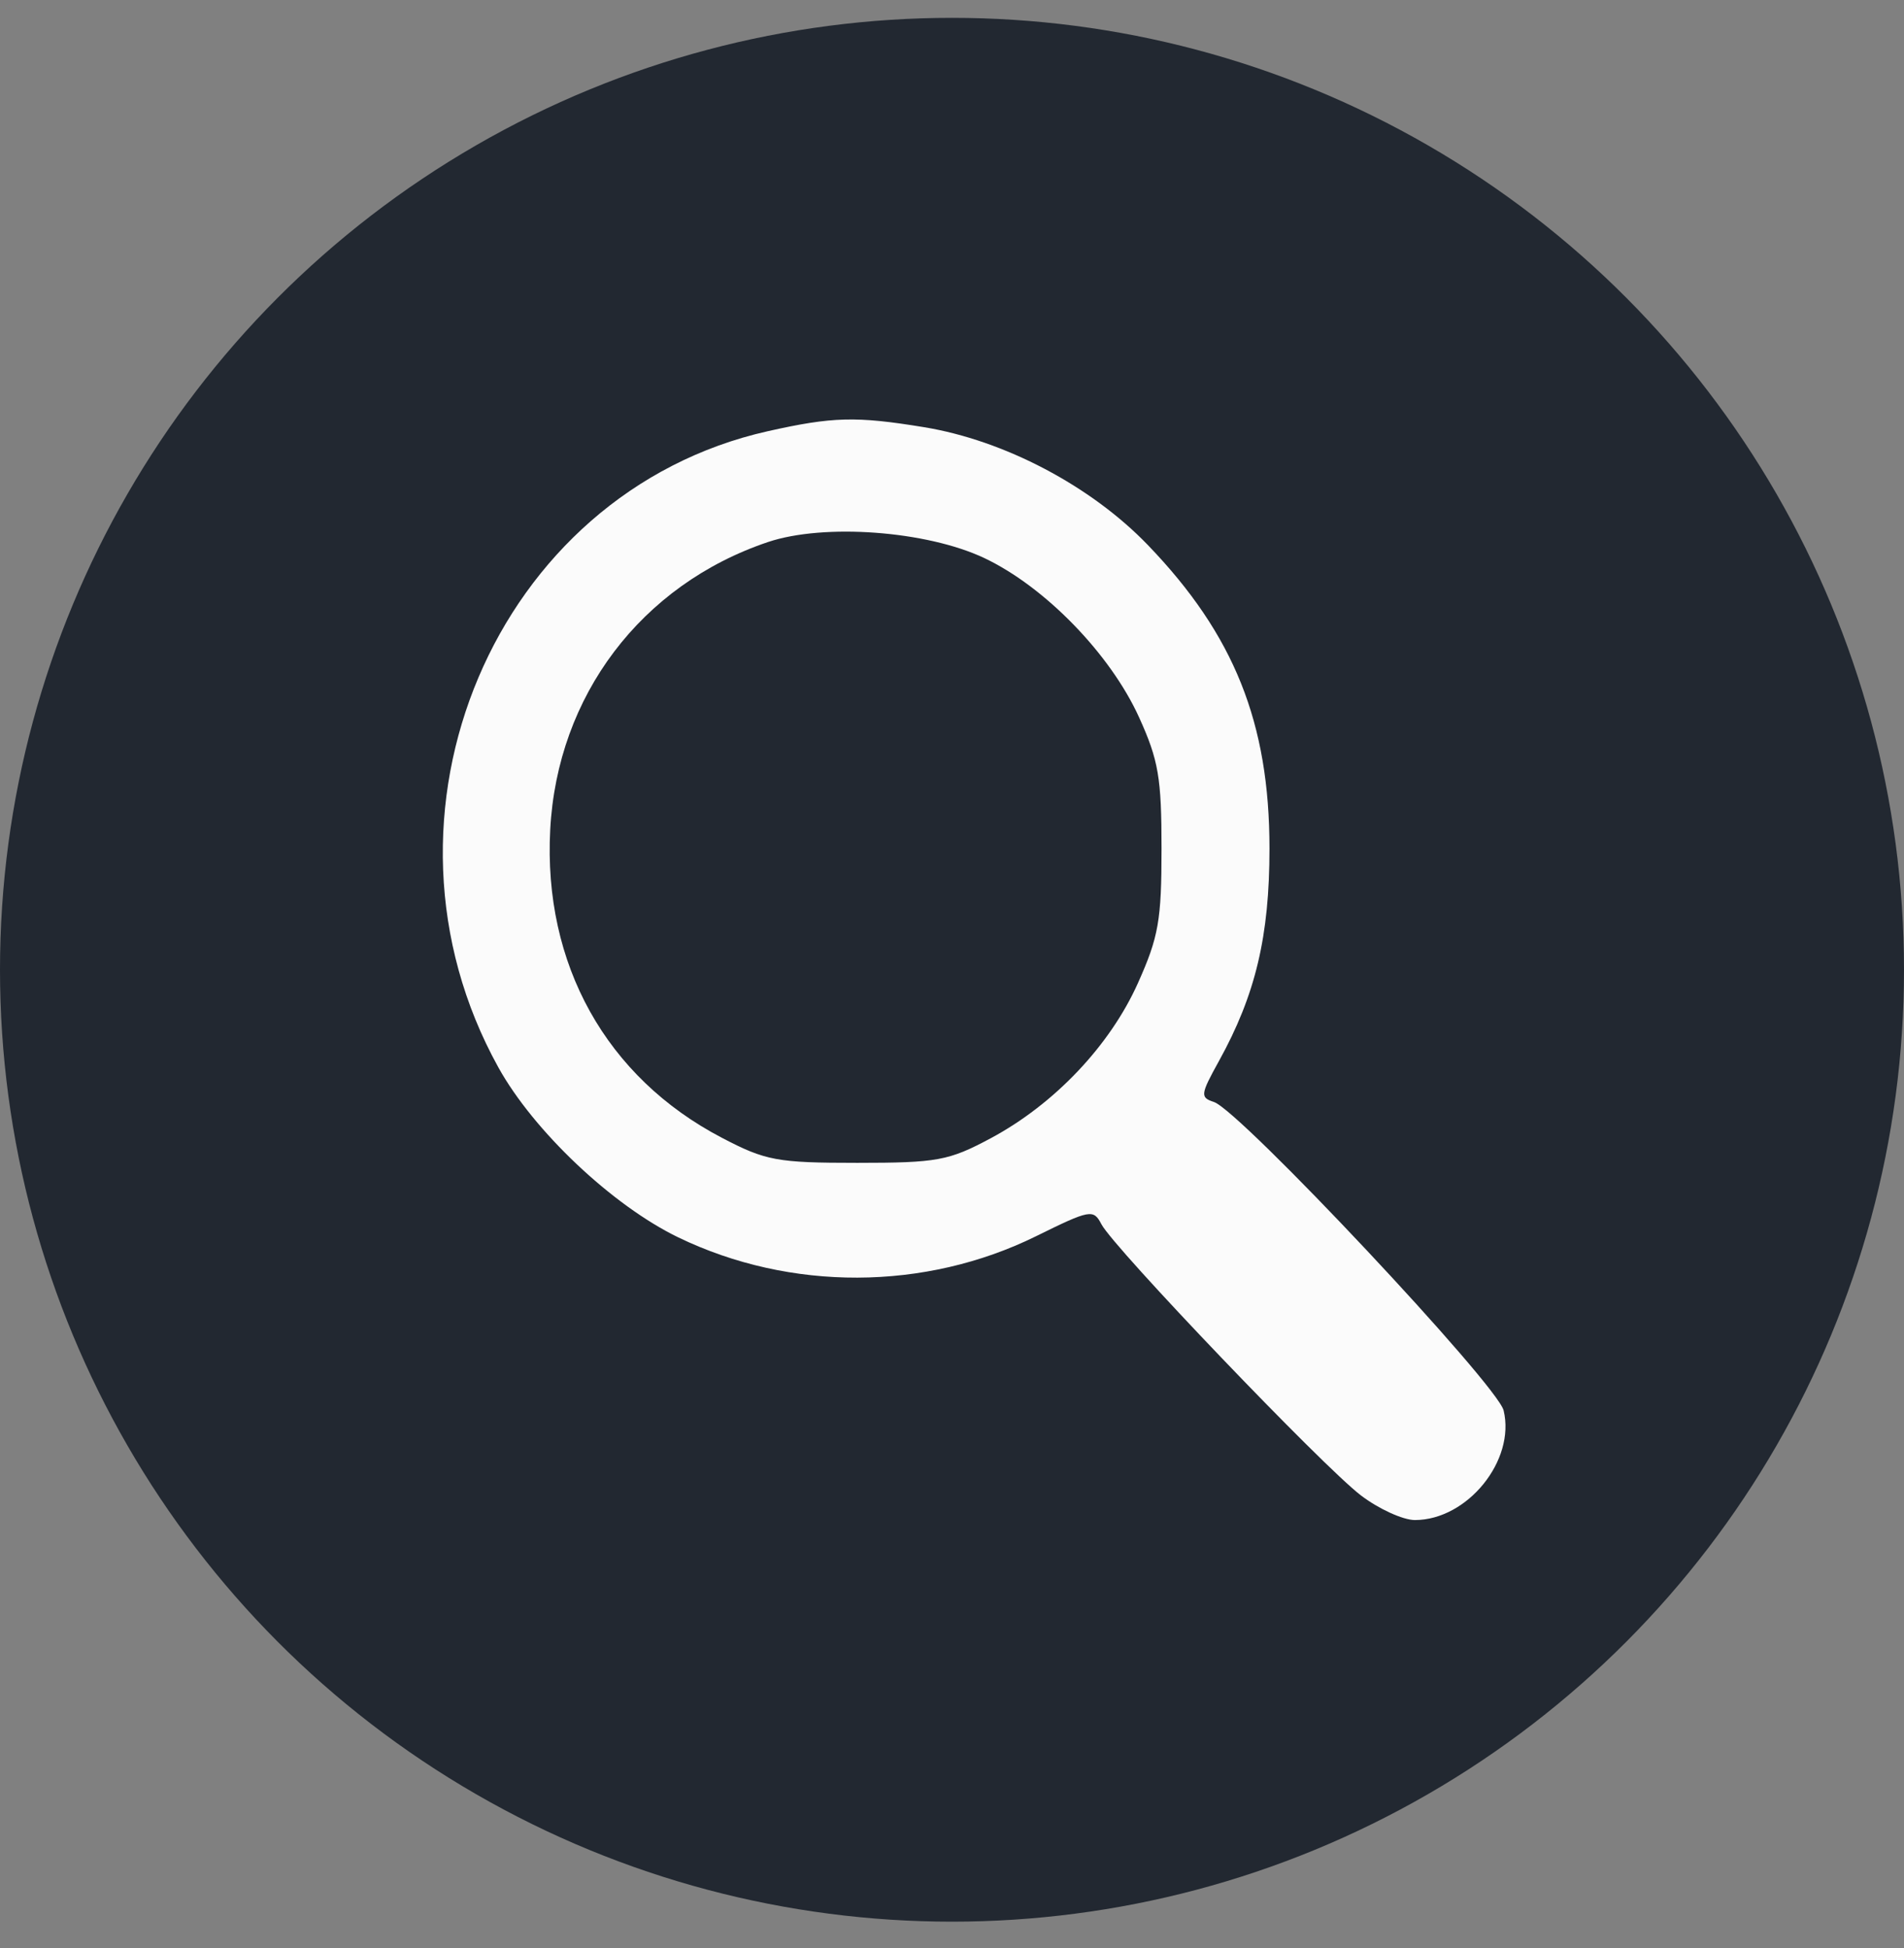 <svg width="43" height="44" viewBox="0 0 43 44" fill="none" xmlns="http://www.w3.org/2000/svg">
<rect x="0" y="0" width="43" height="44" fill="#808080" stroke="none"/>
<circle cx="21.5" cy="21.903" r="21.5" fill="#222831"/>
<path fill-rule="evenodd" clip-rule="evenodd" d="M17.341 9.739C11.183 11.121 8.097 18.407 11.255 24.108C12.052 25.547 13.834 27.23 15.319 27.948C17.845 29.169 20.886 29.159 23.397 27.922C24.621 27.318 24.695 27.305 24.874 27.65C25.151 28.182 29.872 33.117 30.732 33.773C31.135 34.081 31.686 34.332 31.955 34.332C33.141 34.33 34.23 32.985 33.958 31.857C33.817 31.274 28.003 25.082 27.416 24.89C27.102 24.787 27.109 24.723 27.528 23.966C28.355 22.471 28.67 21.146 28.67 19.167C28.67 16.327 27.872 14.334 25.922 12.309C24.638 10.975 22.681 9.945 20.866 9.648C19.331 9.397 18.804 9.411 17.341 9.739ZM22.229 12.604C23.601 13.254 25.076 14.772 25.726 16.204C26.164 17.17 26.232 17.568 26.232 19.167C26.232 20.784 26.166 21.162 25.7 22.202C25.068 23.615 23.81 24.941 22.372 25.71C21.427 26.216 21.165 26.264 19.36 26.264C17.55 26.264 17.292 26.216 16.301 25.697C13.689 24.331 12.267 21.778 12.426 18.742C12.584 15.714 14.48 13.208 17.343 12.243C18.609 11.817 20.925 11.988 22.229 12.604Z" fill="#FBFBFB"/>
</svg>
